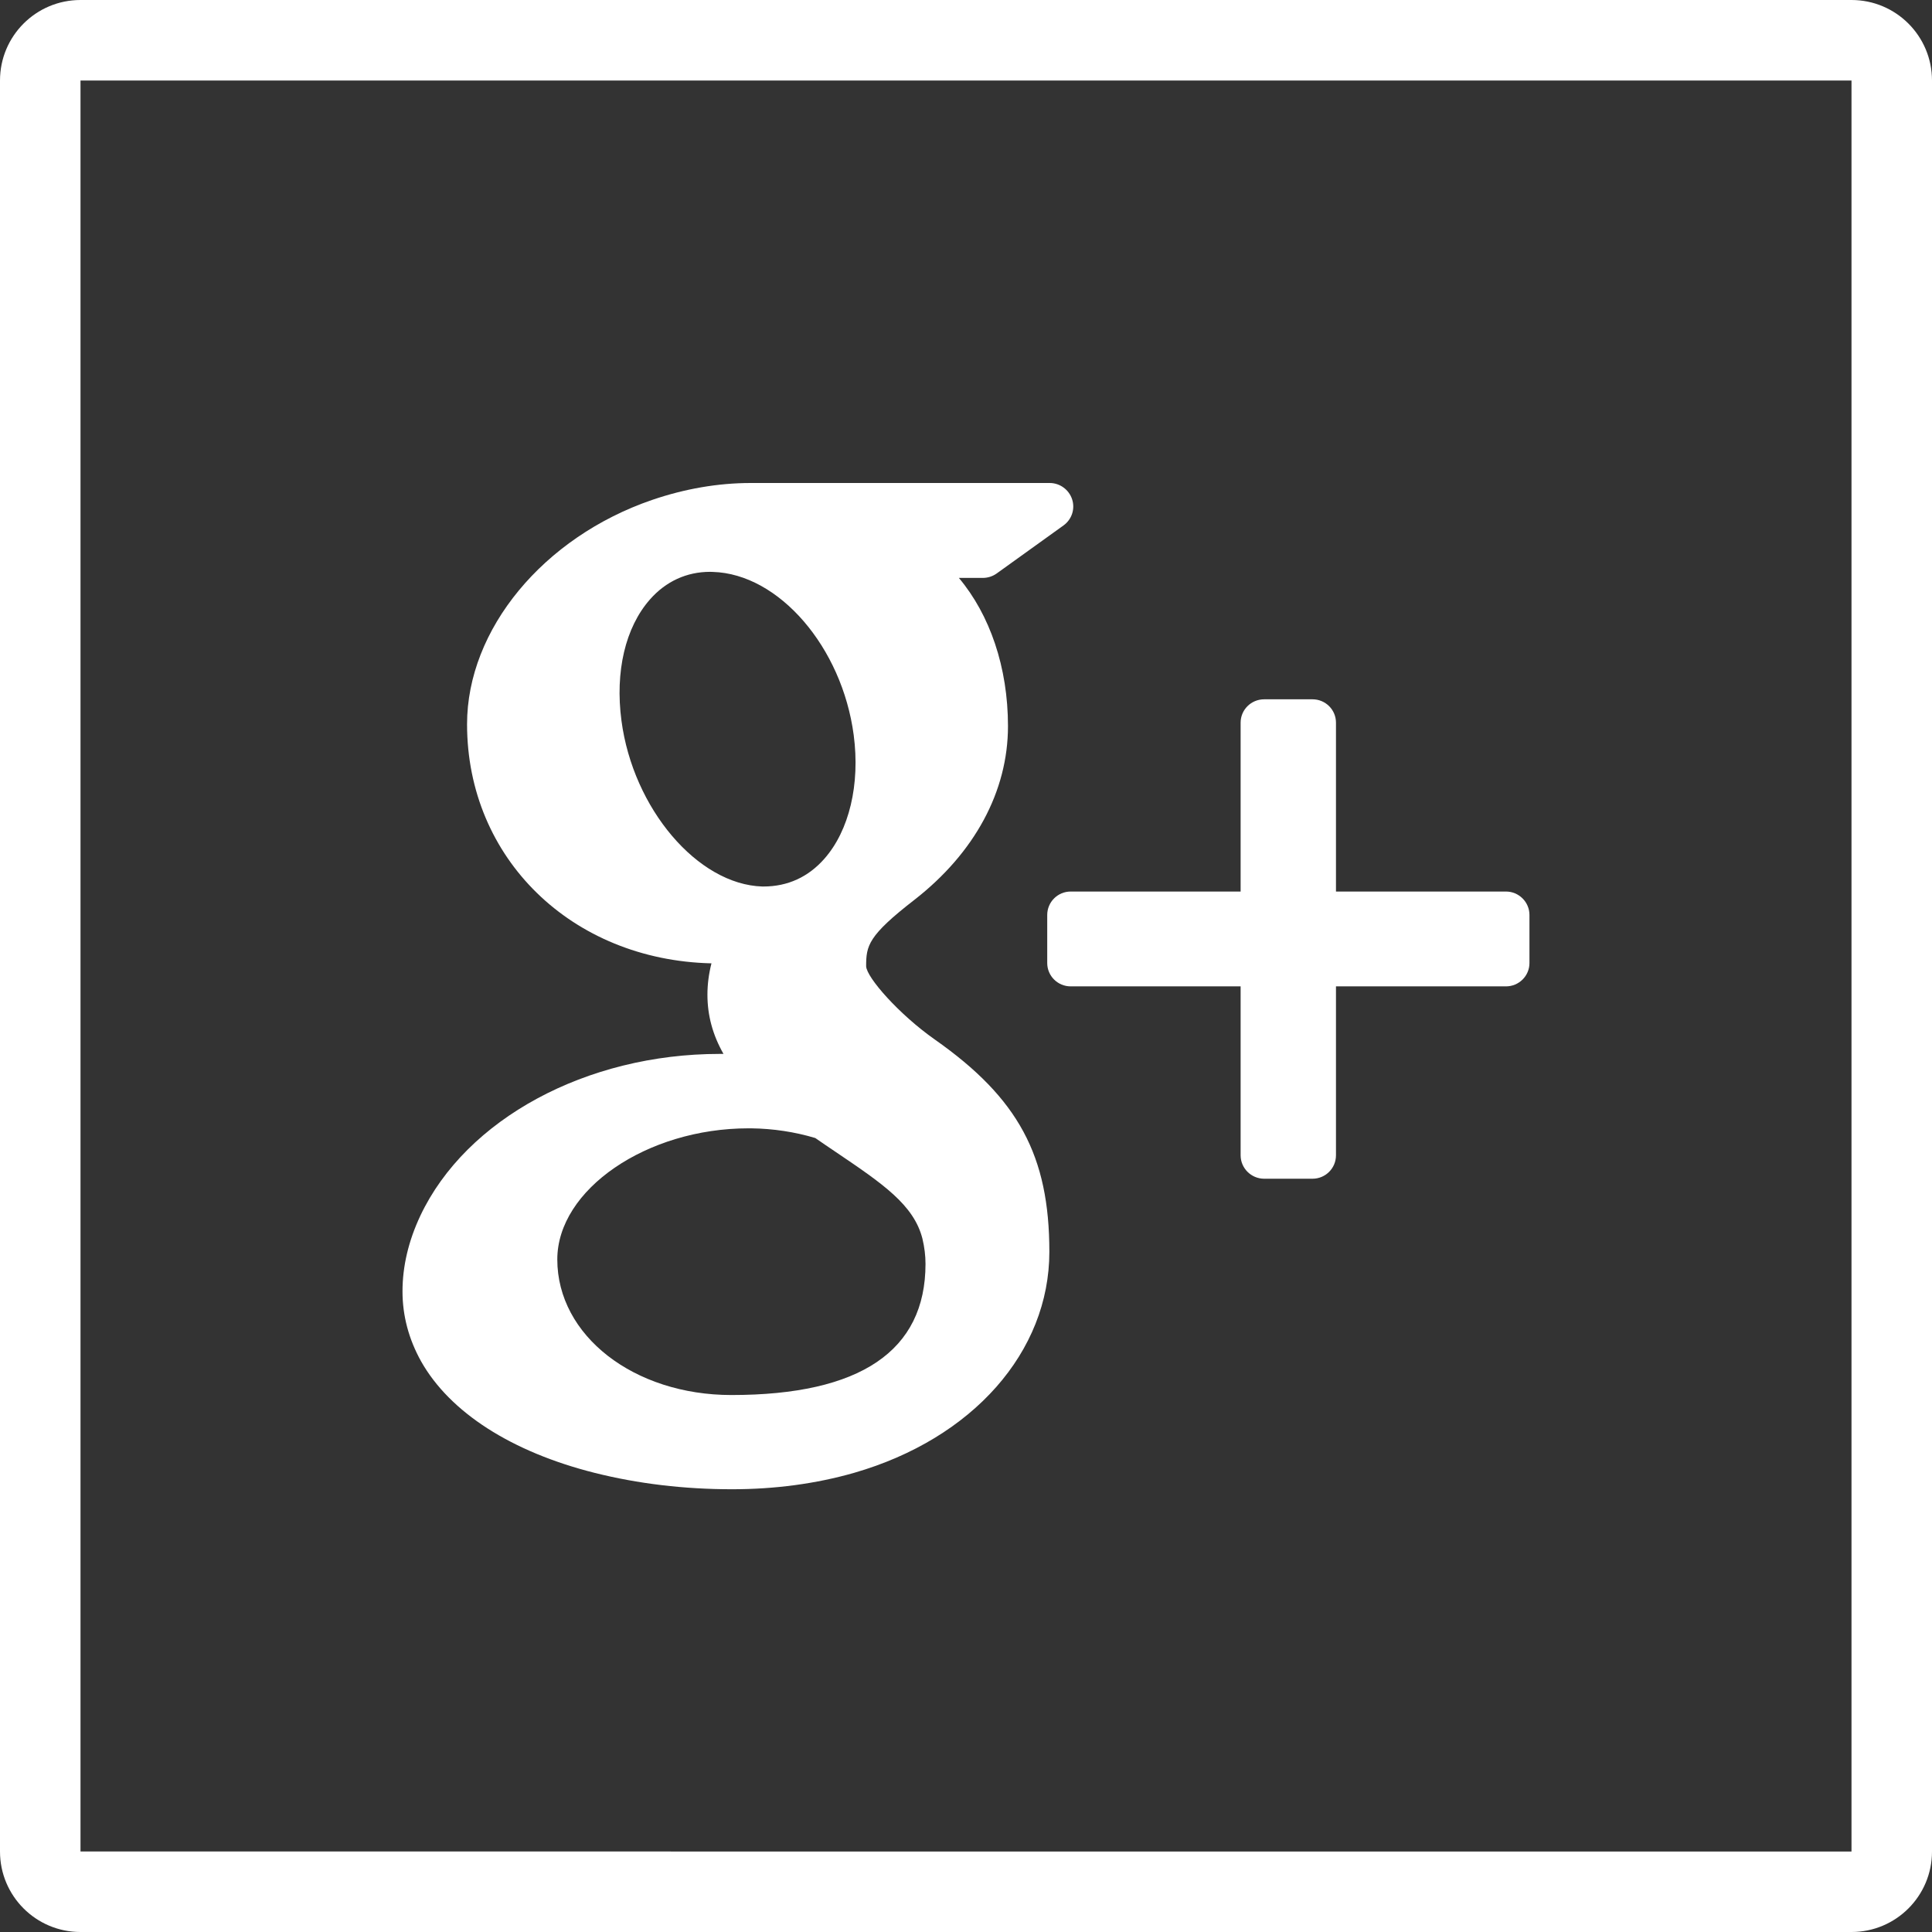 <!-- Generator: Adobe Illustrator 19.0.1, SVG Export Plug-In  -->
<svg version="1.1"
	 xmlns="http://www.w3.org/2000/svg" xmlns:xlink="http://www.w3.org/1999/xlink" xmlns:a="http://ns.adobe.com/AdobeSVGViewerExtensions/3.0/"
	 x="0px" y="0px" width="48px" height="48px" viewBox="0 0 48 48" style="overflow:scroll;enable-background:new 0 0 48 48;"
	 xml:space="preserve">
<rect x="0" y="0" width="48" height="48" fill="#333333" stroke="none"/>
<style type="text/css">
	.st0{fill:#FFFFFF;}
</style>
<defs>
</defs>
<g>
	<g>
		<path class="st0" d="M31.408,29.285h1.201c0.323,0,0.583-0.261,0.583-0.582v-4.197h4.224c0.321,0,0.583-0.259,0.583-0.58v-1.194
			c0-0.321-0.263-0.582-0.583-0.582h-4.224v-4.196c0-0.321-0.261-0.58-0.583-0.58h-1.201c-0.323,0-0.585,0.259-0.585,0.58v4.196
			h-4.222c-0.323,0-0.583,0.261-0.583,0.582v1.194c0,0.321,0.261,0.58,0.583,0.58h4.222v4.197
			C30.823,29.024,31.086,29.285,31.408,29.285z"/>
		<path class="st0" d="M14.778,36.594C15.846,36.862,16.994,37,18.187,37c1.07,0,2.093-0.138,3.037-0.409
			c2.944-0.85,4.847-3.004,4.847-5.49c0-2.386-0.771-3.816-2.844-5.273c-0.888-0.623-1.695-1.54-1.708-1.821
			c0-0.513,0.046-0.757,1.203-1.654c1.495-1.165,2.321-2.696,2.321-4.312c0-1.466-0.452-2.768-1.22-3.683h0.594
			c0.124,0,0.244-0.038,0.345-0.11l1.661-1.194c0.206-0.149,0.292-0.411,0.213-0.65S26.333,12,26.08,12h-7.427
			c-0.813,0-1.639,0.143-2.45,0.42c-2.707,0.928-4.599,3.22-4.599,5.573c0,3.334,2.6,5.861,6.072,5.941
			c-0.067,0.265-0.1,0.524-0.1,0.779c0,0.515,0.131,1,0.399,1.471c-0.031,0-0.06,0-0.095,0c-3.312,0-6.3,1.617-7.436,4.019
			C10.149,30.829,10,31.461,10,32.085c0,0.607,0.157,1.19,0.463,1.739C11.178,35.09,12.709,36.074,14.778,36.594z M15.44,17.905
			c-0.162-1.221,0.097-2.319,0.709-3.013c0.394-0.448,0.911-0.685,1.493-0.685l0.066,0.002c1.642,0.047,3.212,1.866,3.502,4.053
			c0.162,1.225-0.111,2.375-0.731,3.076c-0.396,0.449-0.906,0.687-1.511,0.687c0,0,0,0-0.002,0H18.94
			C17.332,21.976,15.728,20.088,15.44,17.905z M18.595,28.033h0.066c0.55,0.007,1.088,0.089,1.595,0.241
			c0.171,0.12,0.341,0.234,0.501,0.342c1.172,0.792,1.945,1.315,2.16,2.156c0.051,0.212,0.077,0.424,0.077,0.629
			c0,2.162-1.622,3.258-4.822,3.258c-2.426,0-4.326-1.478-4.326-3.368C13.846,29.555,16.067,28.033,18.595,28.033z"/>
	</g>
	<g>
		<path class="st0" d="M46,2v44H2V2H46 M46,0H2C0.895,0,0,0.895,0,2v44c0,1.105,0.895,2,2,2h44c1.105,0,2-0.895,2-2V2
			C48,0.895,47.105,0,46,0L46,0z"/>
	</g>
</g>
</svg>
